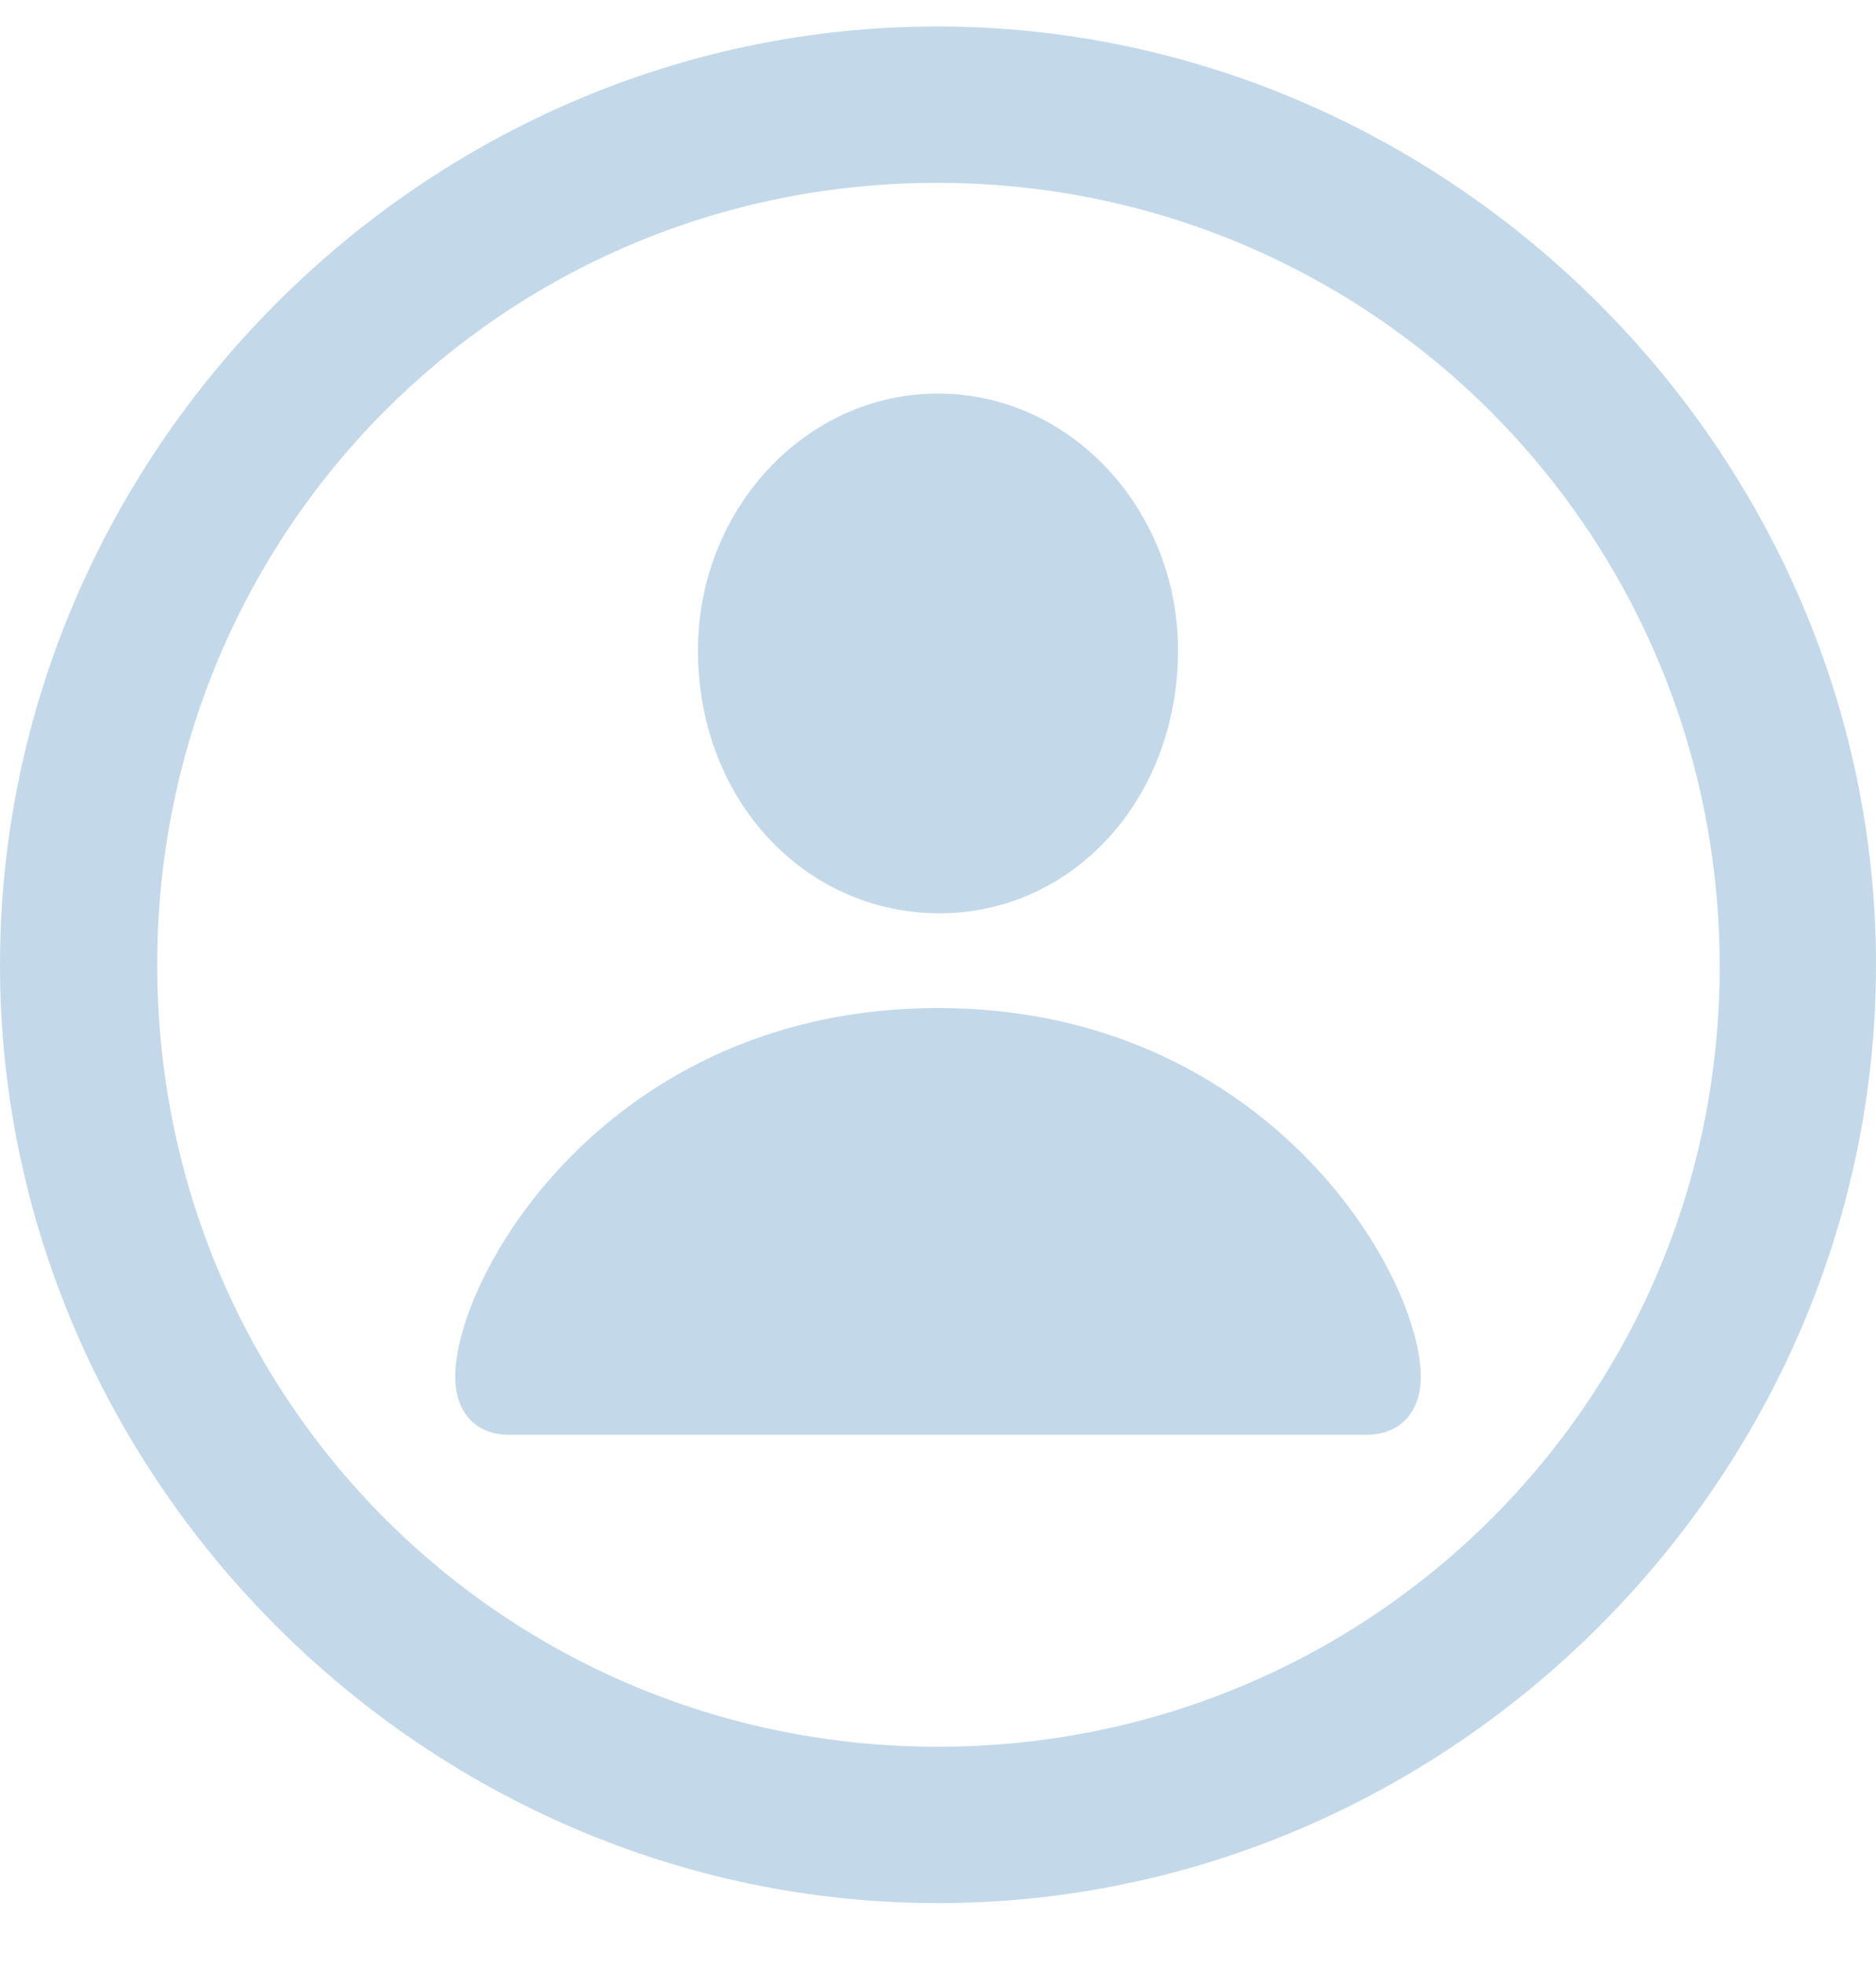 <svg width="21" height="22" viewBox="0 0 21 22" fill="none" xmlns="http://www.w3.org/2000/svg">
<path d="M10.5 21.296C16.234 21.296 21 16.54 21 10.796C21 5.062 16.224 0.296 10.49 0.296C4.746 0.296 0 5.062 0 10.796C0 16.54 4.756 21.296 10.5 21.296ZM10.5 19.546C5.641 19.546 1.76 15.655 1.76 10.796C1.76 5.948 5.631 2.046 10.49 2.046C15.338 2.046 19.24 5.948 19.25 10.796C19.26 15.655 15.348 19.546 10.5 19.546ZM10.5 10.22C11.993 10.23 13.187 8.954 13.187 7.276C13.187 5.711 11.993 4.404 10.5 4.404C9.007 4.404 7.813 5.711 7.813 7.276C7.813 8.954 9.007 10.209 10.5 10.22ZM5.703 16.056H15.287C15.698 16.056 15.904 15.778 15.904 15.408C15.904 14.255 14.175 11.28 10.5 11.28C6.825 11.28 5.096 14.255 5.096 15.408C5.096 15.778 5.301 16.056 5.703 16.056Z" fill="#C3D9E9"/>
</svg>
